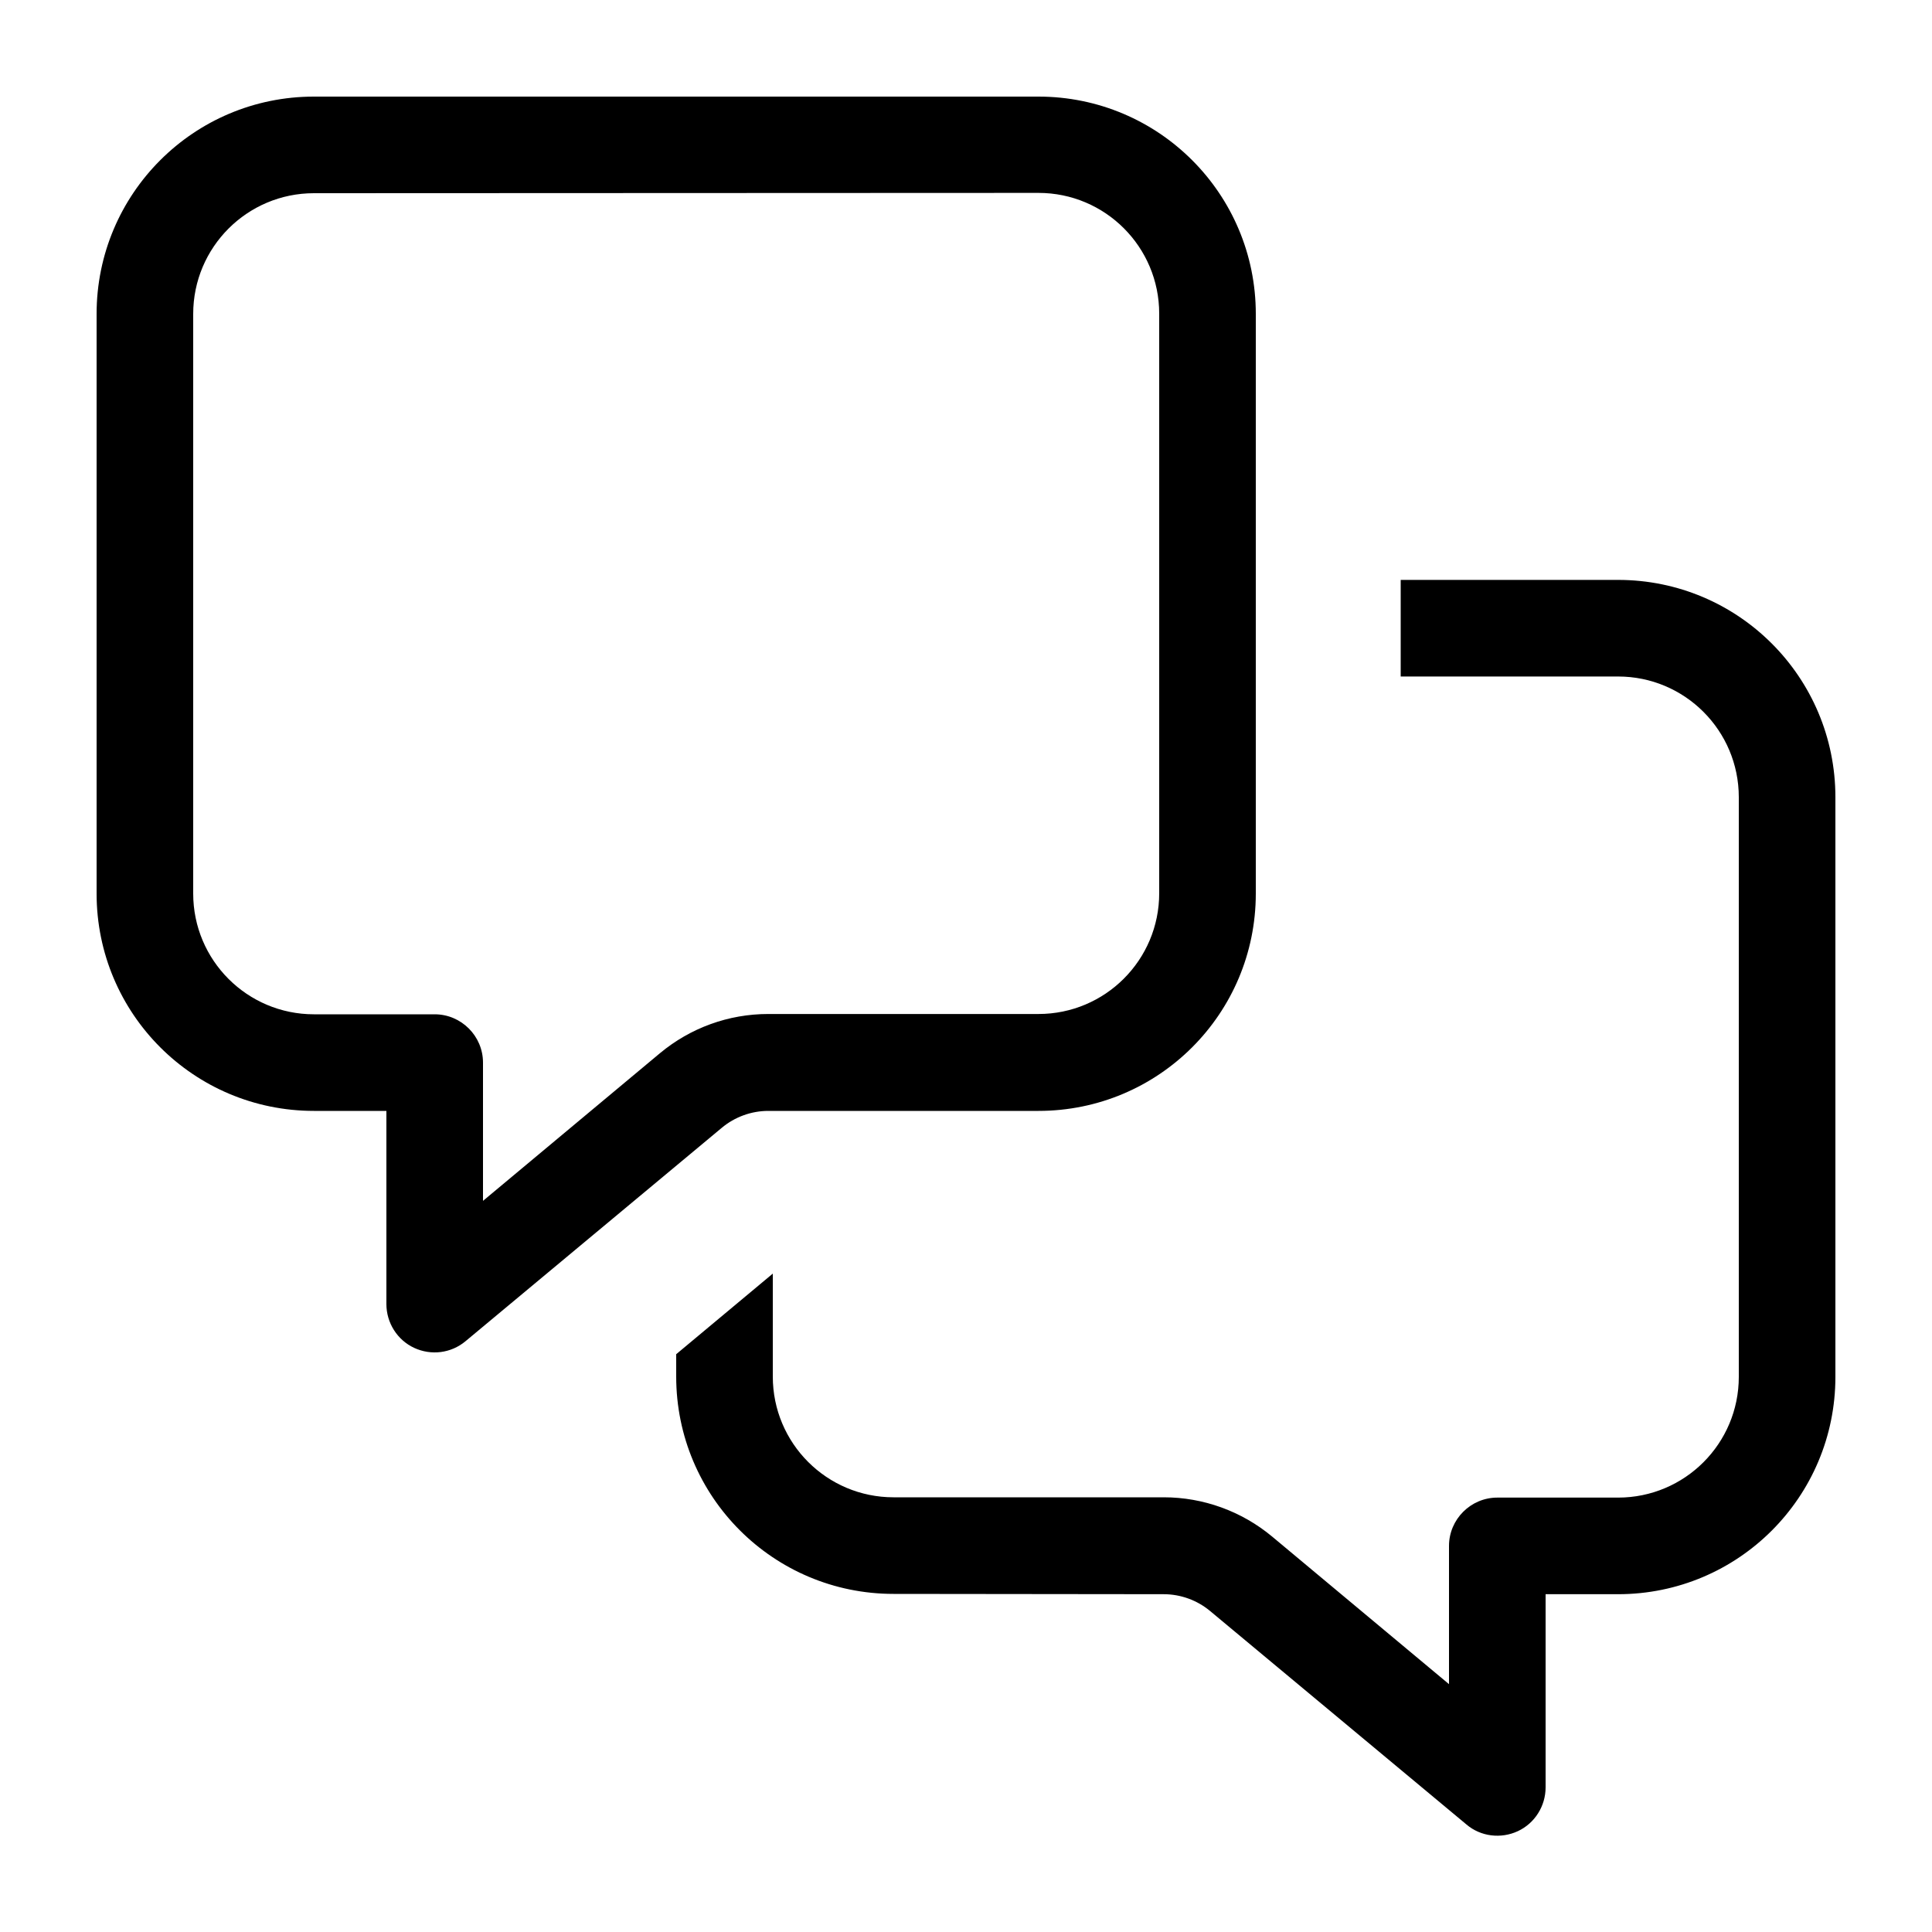 <svg xmlns="http://www.w3.org/2000/svg" viewBox="0 0 640 640"><!--! Font Awesome Pro 7.1.0 by @fontawesome - https://fontawesome.com License - https://fontawesome.com/license (Commercial License) Copyright 2025 Fonticons, Inc. --><path fill="currentColor" d="M64 104L64 296C64 318.1 81.9 336 104 336L144 336C152.8 336 160 343.2 160 352L160 397.8L218.6 348.9C228.7 340.5 241.3 335.9 254.5 335.9L344 335.9C366.1 335.9 384 318 384 295.9L384 103.9C384 81.8 366.1 63.9 344 63.9L104 64C81.9 64 64 81.9 64 104zM104 32L344 32C383.8 32 416 64.2 416 104L416 296C416 335.8 383.8 368 344 368L254.5 368C248.9 368 243.4 370 239.1 373.6L154.2 444.3C149.4 448.3 142.8 449.1 137.2 446.5C131.6 443.9 128 438.2 128 432L128 368L104 368C64.2 368 32 335.8 32 296L32 104C32 64.2 64.2 32 104 32zM256 422L256 456C256 478.1 273.9 496 296 496L385.5 496C398.6 496 411.3 500.6 421.4 509L480 557.9L480 512.1C480 503.3 487.2 496.1 496 496.1L536 496.1C558.1 496.1 576 478.2 576 456.1L576 264.1C576 242 558.1 224.1 536 224.1L464 224.1L464 192.1L536 192.1C575.8 192.1 608 224.3 608 264.1L608 456.1C608 495.9 575.8 528.1 536 528.1L512 528.1L512 592.1C512 598.3 508.4 604 502.8 606.6C497.2 609.2 490.5 608.4 485.8 604.4L400.9 533.7C396.6 530.1 391.1 528.1 385.5 528.1L296 528C256.2 528 224 495.8 224 456L224 448.6L256 421.9z"/></svg>